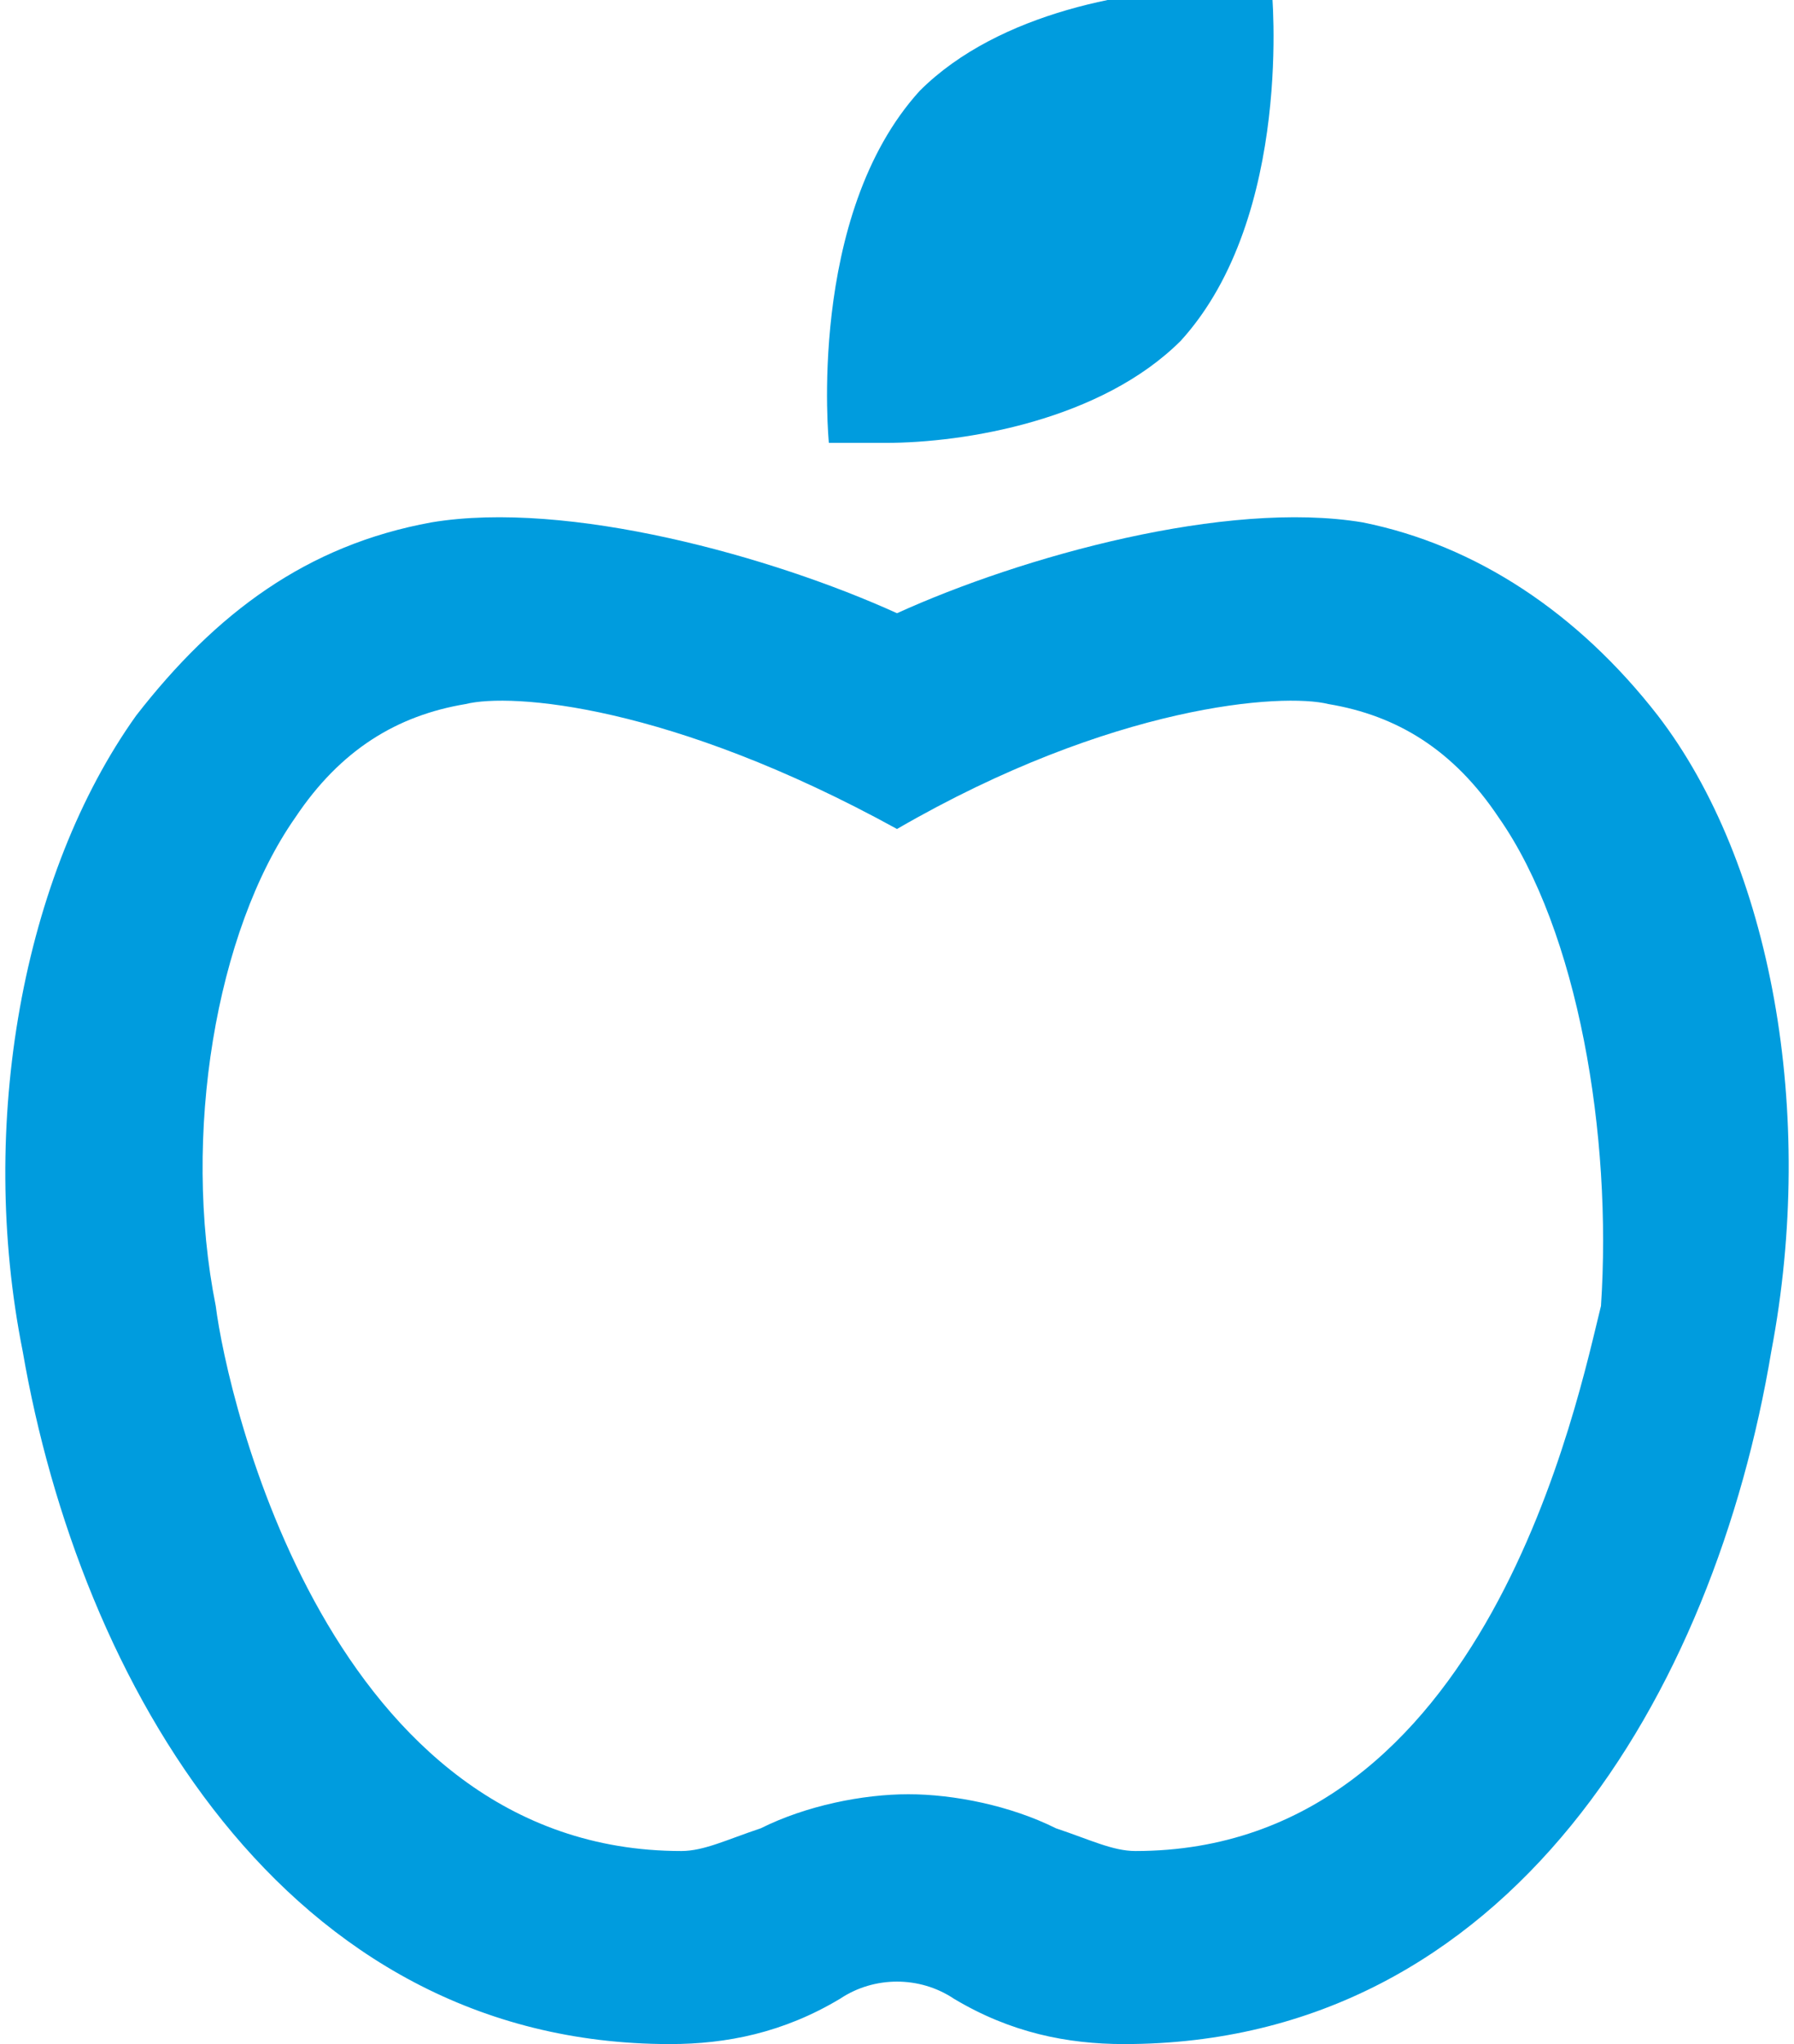 <?xml version="1.0" encoding="UTF-8"?> <!-- Generator: Adobe Illustrator 24.0.1, SVG Export Plug-In . SVG Version: 6.00 Build 0) --> <svg xmlns="http://www.w3.org/2000/svg" xmlns:xlink="http://www.w3.org/1999/xlink" id="Layer_1" x="0px" y="0px" viewBox="0 0 15.8 18" style="enable-background:new 0 0 15.8 18;" xml:space="preserve"> <style type="text/css"> .st0{enable-background:new ;} .st1{fill:#009CDE;} </style> <title>icon-food</title> <desc>Created with Sketch.</desc> <g id="Design"> <g id="PolySummer-PerformingArts-detail-Copy" transform="translate(-200, -647)"> <g class="st0"> <path class="st1" d="M215.6,658.9c-0.5,3-2.3,6.1-5.7,6.1c-0.5,0-1-0.1-1.5-0.4c-0.3-0.2-0.7-0.2-1,0c-0.5,0.3-1,0.4-1.5,0.4 c-3.4,0-5.2-3.2-5.7-6.1c-0.4-2,0-4.2,1-5.6c0.7-0.9,1.5-1.5,2.6-1.7c1.2-0.2,3,0.3,4.1,0.8c1.1-0.5,2.9-1,4.1-0.8h0 c1,0.2,1.9,0.8,2.6,1.7C215.6,654.6,216,656.8,215.6,658.9z M213.2,654.2c-0.4-0.6-0.9-0.9-1.5-1c-0.4-0.1-1.9,0-3.8,1.1 c-2-1.1-3.4-1.2-3.8-1.1c-0.6,0.1-1.1,0.4-1.5,1c-0.7,1-1,2.8-0.7,4.3c0.1,0.8,1,4.8,4.1,4.8c0.2,0,0.4-0.1,0.7-0.2 c0.4-0.2,0.9-0.3,1.3-0.3s0.9,0.1,1.3,0.3c0.3,0.1,0.5,0.2,0.7,0.2c3.1,0,3.9-4,4.1-4.8C214.2,657,213.9,655.2,213.2,654.2z M207.3,650.9c0,0-0.2-2,0.8-3.1c0.7-0.7,1.9-0.9,2.6-0.9c0.3,0,0.5,0,0.5,0s0.2,2-0.8,3.1c-0.7,0.7-1.9,0.9-2.6,0.9 C207.5,650.9,207.3,650.9,207.3,650.9z"></path> </g> </g> </g> </svg> 